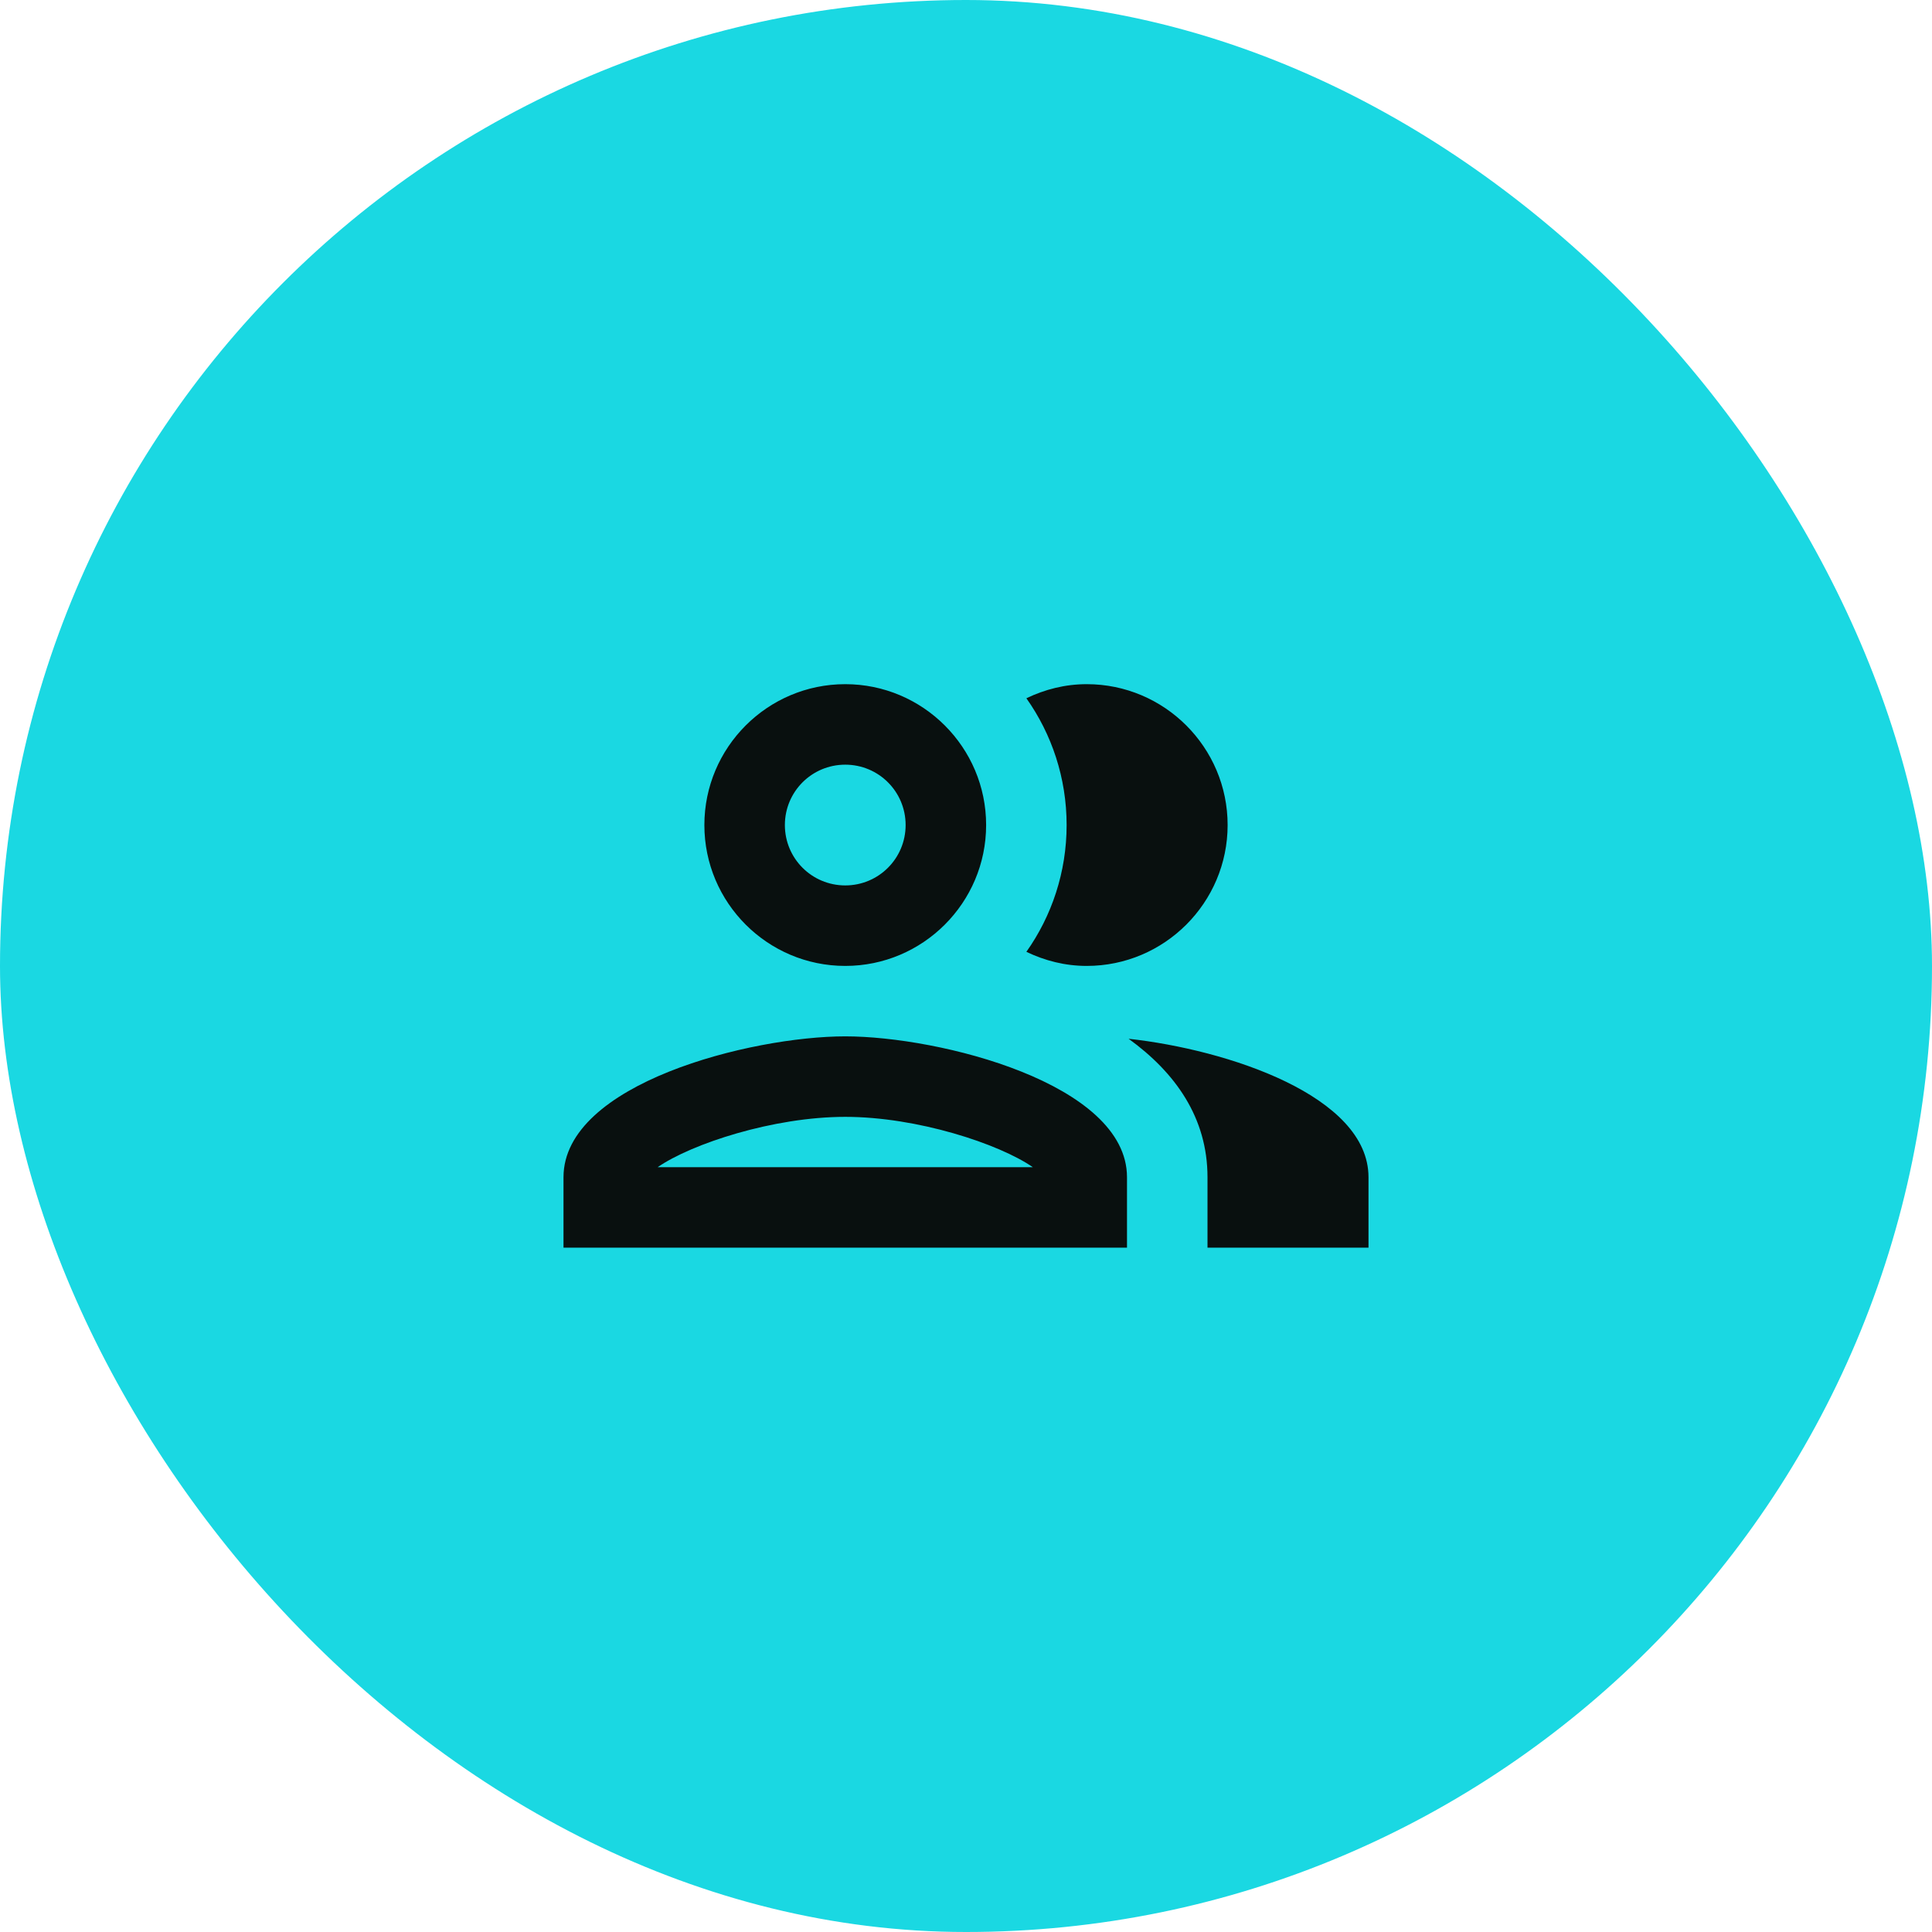 <svg width="48" height="48" viewBox="0 0 48 48" fill="none" xmlns="http://www.w3.org/2000/svg">
<rect width="48" height="48" rx="24" fill="#1AD8E2"/>
<path d="M21 25.748C18.66 25.748 14 26.918 14 29.248V30.998H28V29.248C28 26.918 23.34 25.748 21 25.748ZM16.34 28.998C17.18 28.418 19.21 27.748 21 27.748C22.79 27.748 24.82 28.418 25.66 28.998H16.34ZM21 23.998C22.93 23.998 24.5 22.428 24.5 20.498C24.5 18.568 22.93 16.998 21 16.998C19.07 16.998 17.5 18.568 17.5 20.498C17.5 22.428 19.07 23.998 21 23.998ZM21 18.998C21.83 18.998 22.5 19.668 22.5 20.498C22.5 21.328 21.83 21.998 21 21.998C20.17 21.998 19.5 21.328 19.5 20.498C19.5 19.668 20.17 18.998 21 18.998ZM28.04 25.808C29.2 26.648 30 27.768 30 29.248V30.998H34V29.248C34 27.228 30.5 26.078 28.04 25.808ZM27 23.998C28.93 23.998 30.5 22.428 30.5 20.498C30.5 18.568 28.93 16.998 27 16.998C26.46 16.998 25.96 17.128 25.5 17.348C26.13 18.238 26.5 19.328 26.5 20.498C26.5 21.668 26.13 22.758 25.5 23.648C25.96 23.868 26.46 23.998 27 23.998Z" fill="#09100F"/>
</svg>
